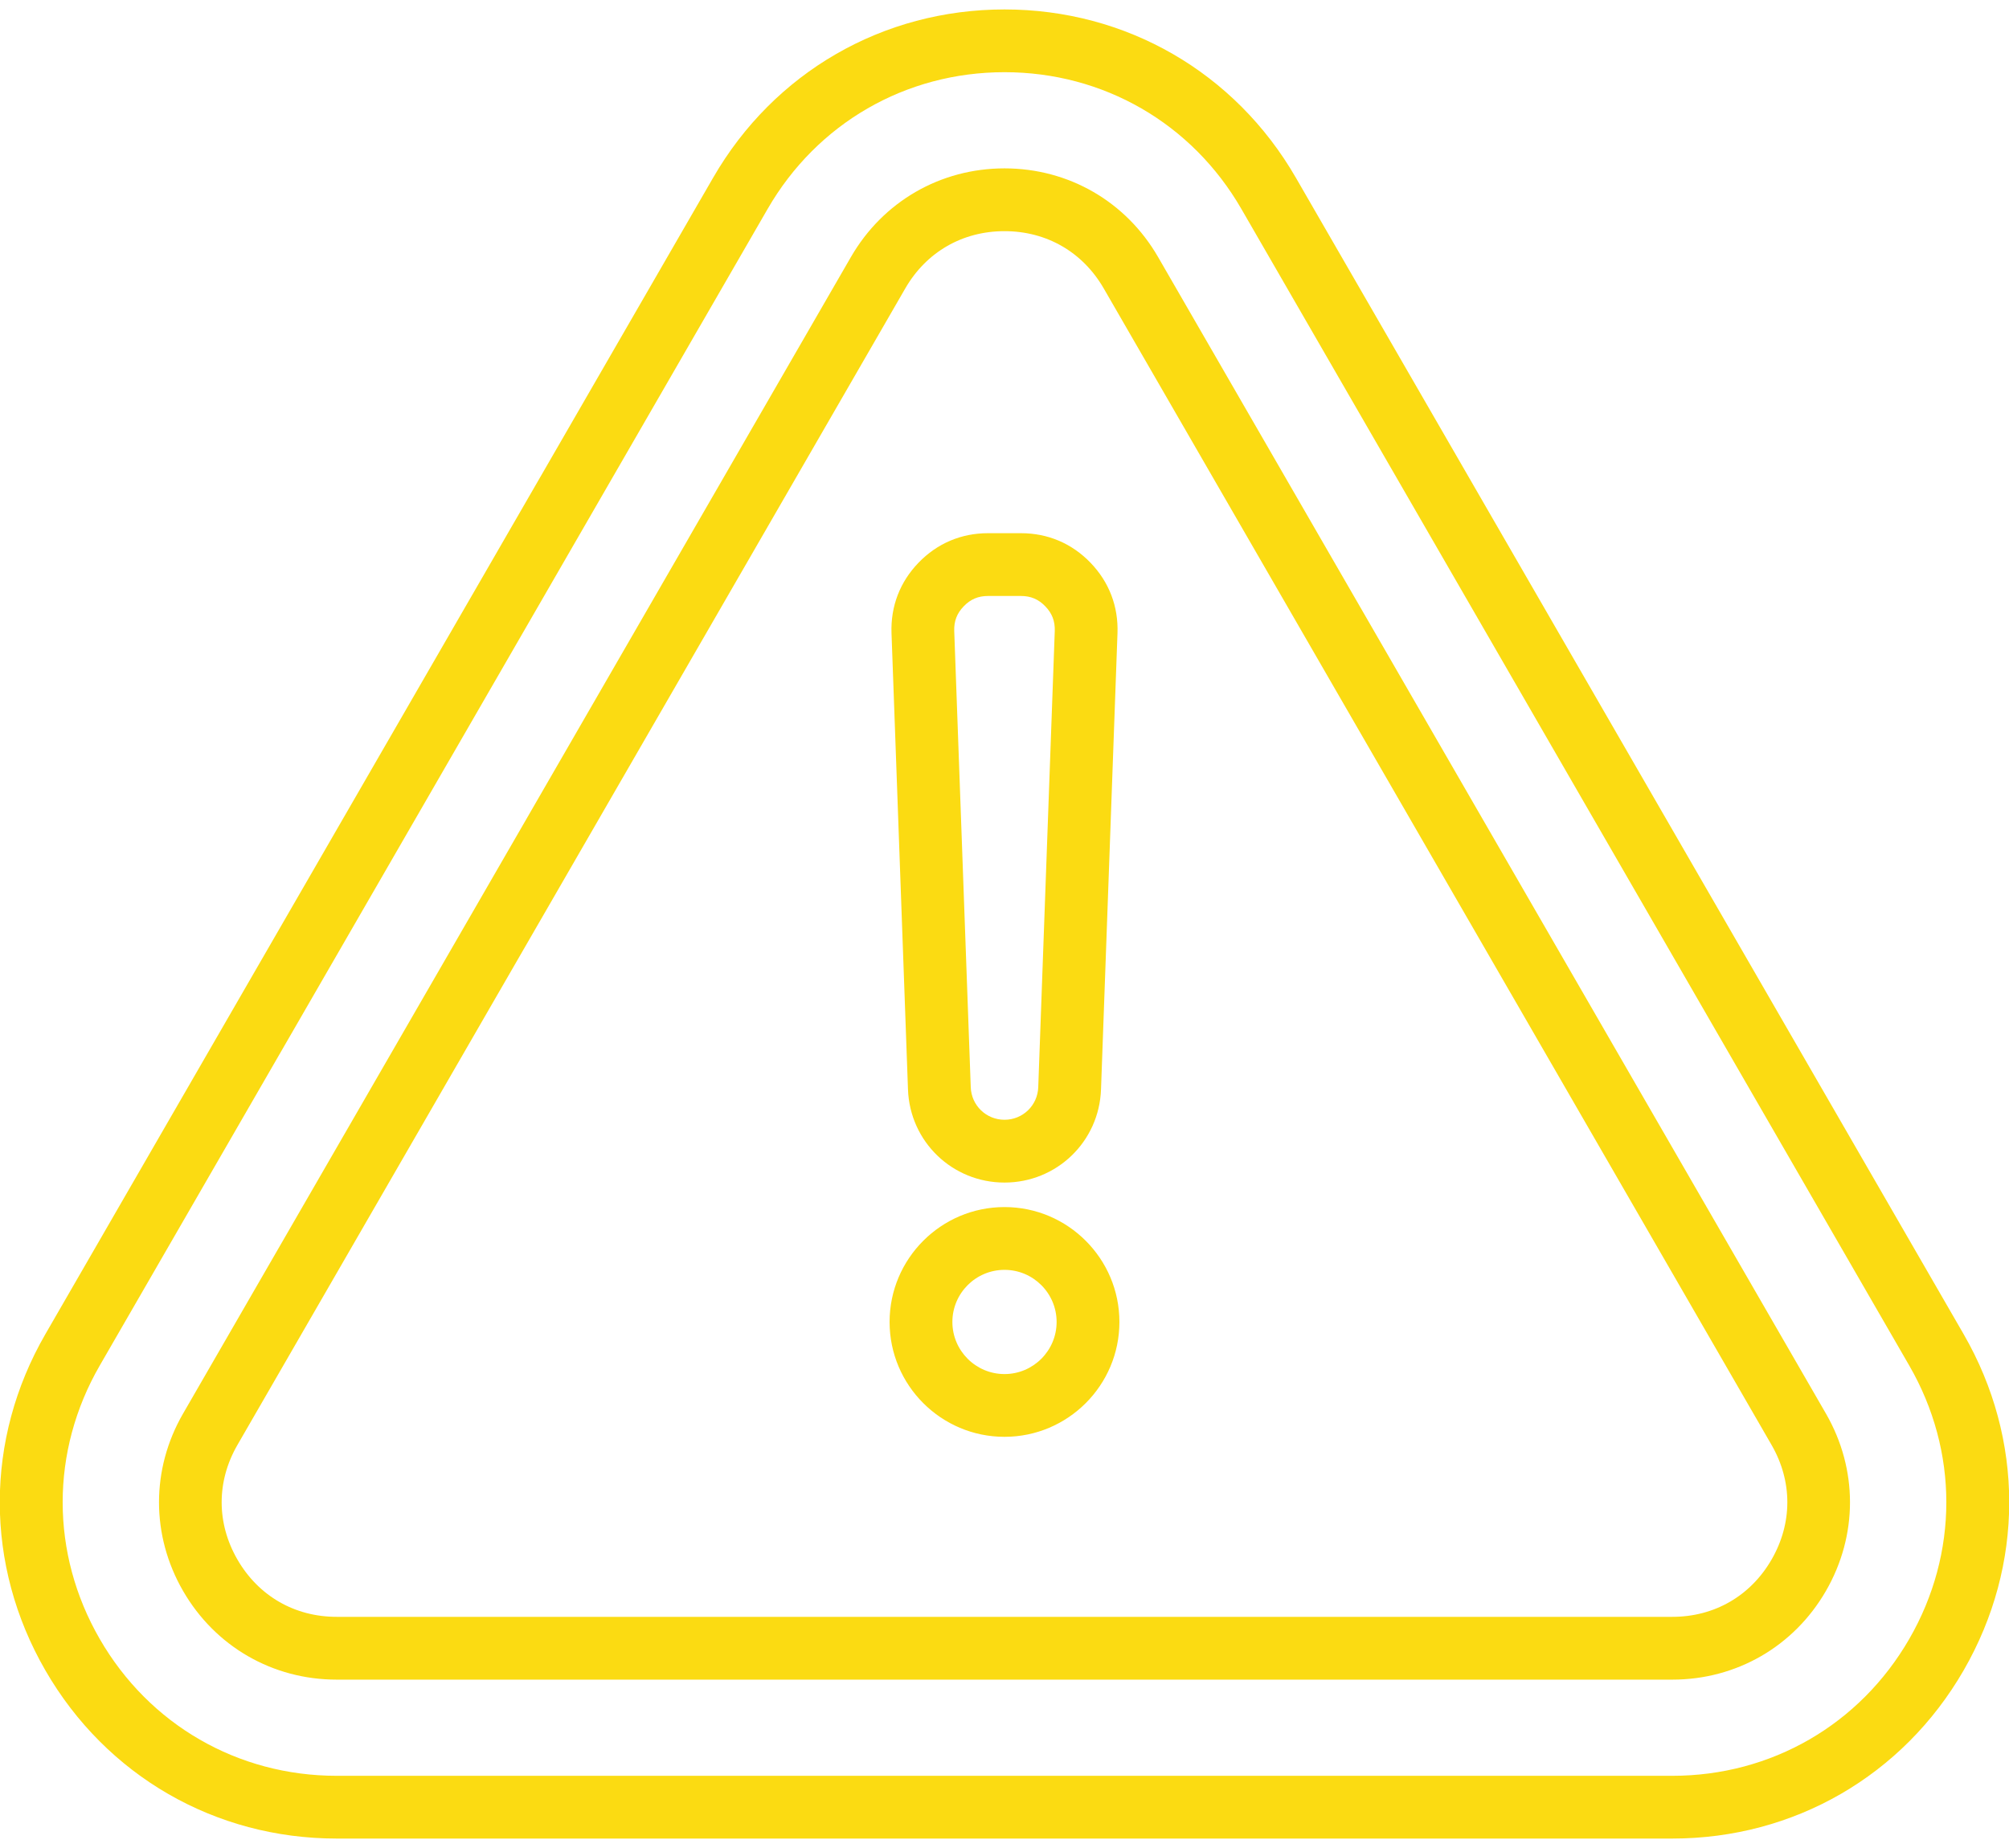 <svg width="50" height="46" viewBox="0 0 50 46" fill="none" xmlns="http://www.w3.org/2000/svg">
<path d="M48.87 33.208L32.25 4.421C30.736 1.8 28.026 0.235 25 0.235C21.974 0.235 19.264 1.8 17.75 4.421L1.13 33.208C-0.384 35.829 -0.384 38.959 1.13 41.58C2.643 44.201 5.353 45.765 8.379 45.765H41.621C44.647 45.765 47.357 44.201 48.87 41.58C50.384 38.959 50.384 35.829 48.87 33.208ZM47.517 40.798C46.286 42.93 44.082 44.203 41.621 44.203H8.379C5.918 44.203 3.713 42.93 2.483 40.798C1.252 38.667 1.252 36.121 2.483 33.99L19.104 5.202C20.334 3.07 22.538 1.797 25 1.797C27.462 1.797 29.666 3.07 30.896 5.202L47.517 33.99C48.748 36.121 48.748 38.667 47.517 40.798ZM28.823 6.399C28.025 5.017 26.596 4.191 25 4.191C23.404 4.191 21.975 5.017 21.177 6.399L4.556 35.187C3.758 36.569 3.758 38.219 4.556 39.601C5.354 40.983 6.783 41.809 8.379 41.809H41.621C43.217 41.809 44.646 40.983 45.444 39.601C46.242 38.219 46.242 36.569 45.444 35.187L28.823 6.399ZM44.091 38.82C43.568 39.726 42.667 40.246 41.621 40.246H8.379C7.333 40.246 6.433 39.726 5.909 38.82C5.386 37.914 5.386 36.874 5.909 35.968L22.53 7.18C23.053 6.274 23.953 5.754 25 5.754C26.047 5.754 26.947 6.274 27.47 7.18L44.091 35.968C44.614 36.874 44.614 37.914 44.091 38.82ZM22.598 27.119C22.645 28.418 23.7 29.436 25 29.436C26.3 29.436 27.355 28.418 27.402 27.119L27.812 15.762C27.836 15.095 27.604 14.488 27.14 14.007C26.676 13.526 26.078 13.272 25.41 13.272H24.59C23.922 13.272 23.324 13.526 22.86 14.007C22.396 14.488 22.164 15.095 22.188 15.762L22.598 27.119ZM23.985 15.092C24.154 14.916 24.346 14.835 24.59 14.835H25.41C25.654 14.835 25.846 14.916 26.015 15.092C26.185 15.267 26.259 15.463 26.251 15.706L25.84 27.062C25.824 27.517 25.455 27.873 25 27.873C24.545 27.873 24.176 27.517 24.16 27.062L23.749 15.706C23.741 15.463 23.815 15.267 23.985 15.092ZM25 30.046C23.423 30.046 22.14 31.329 22.14 32.906C22.14 34.483 23.423 35.765 25 35.765C26.577 35.765 27.86 34.483 27.86 32.906C27.86 31.329 26.577 30.046 25 30.046ZM25 34.203C24.285 34.203 23.703 33.621 23.703 32.906C23.703 32.191 24.285 31.609 25 31.609C25.715 31.609 26.297 32.191 26.297 32.906C26.297 33.621 25.715 34.203 25 34.203Z" fill="#FBDB12"/>
</svg>
